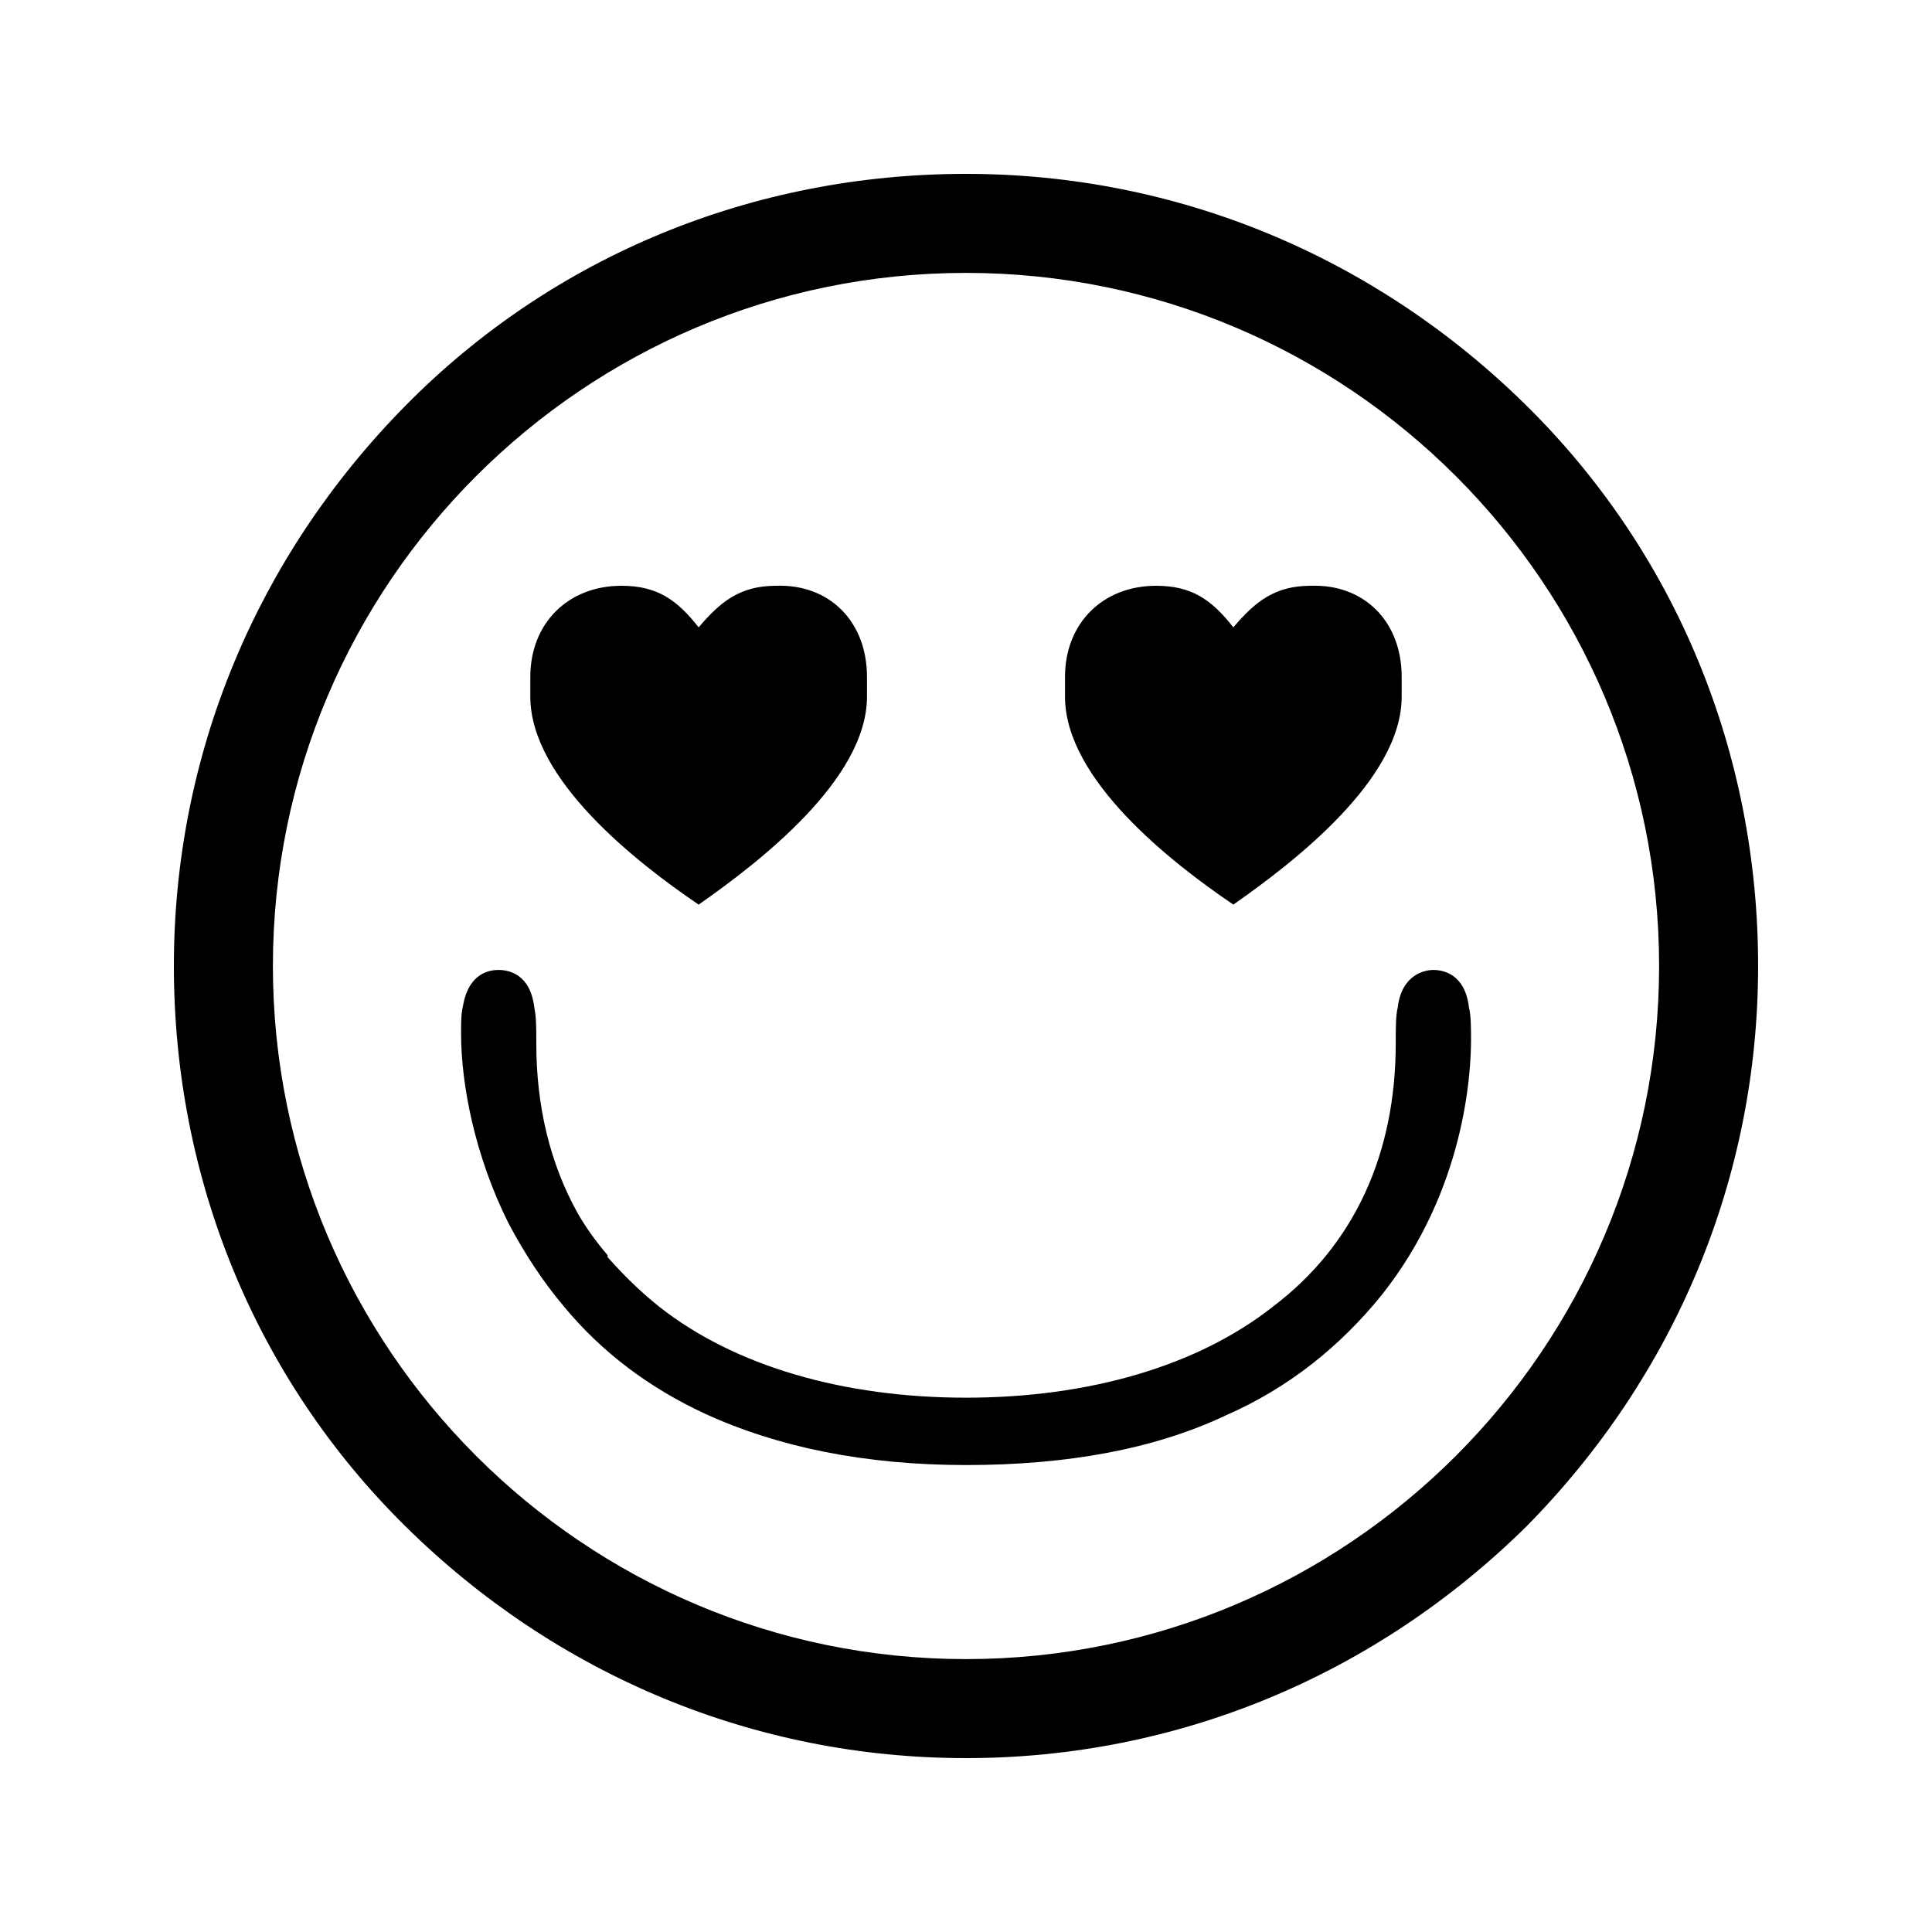 <?xml version="1.0" encoding="UTF-8"?>
<!-- Uploaded to: SVG Repo, www.svgrepo.com, Generator: SVG Repo Mixer Tools -->
<svg fill="#000000" width="800px" height="800px" version="1.1" viewBox="144 144 512 512" xmlns="http://www.w3.org/2000/svg">
 <g>
  <path d="m548.52 251.48c-39.883-39.359-92.363-61.402-148.52-61.402s-109.16 21.516-148.52 61.402c-39.359 39.883-61.402 92.363-61.402 148.52 0 56.152 21.516 109.16 61.402 148.52 39.883 39.359 92.363 61.398 148.52 61.398 56.152 0 108.63-22.043 148.52-61.402 39.359-39.883 61.398-92.363 61.398-148.52 0-56.156-21.516-109.16-61.402-148.52zm-148.52 332.2c-101.29 0-183.68-82.395-183.68-183.68s82.395-183.68 183.68-183.68 183.68 82.395 183.68 183.68-82.395 183.68-183.68 183.68z"/>
  <path d="m533.3 411.02c-1.051-8.922-6.824-9.973-9.445-9.973-2.098 0-8.398 1.051-9.445 9.973-0.523 2.098-0.523 5.246-0.523 9.445 0 29.391-11.02 53.531-32.539 69.797-19.941 15.742-48.805 24.141-81.344 24.141s-61.402-8.398-81.344-24.141c-5.246-4.199-9.445-8.398-13.645-13.121v-0.523c-3.148-3.672-5.773-7.348-7.871-11.02-7.348-13.121-11.02-28.34-11.02-45.133 0-4.199 0-6.824-0.523-9.445-1.051-8.922-6.824-9.973-9.445-9.973-2.098 0-7.871 0.523-9.445 9.445-0.523 2.098-0.523 4.723-0.523 7.348 0 13.645 3.672 32.539 12.594 50.383 4.199 7.871 8.922 15.219 14.695 22.043 9.973 12.07 22.566 21.516 37.262 28.34 19.418 8.922 42.508 13.645 69.273 13.645 26.766 0 49.855-4.199 68.75-13.121 16.793-7.348 30.438-18.367 41.461-32.012 22.043-27.816 23.617-58.777 23.617-67.699-0.012-3.152-0.012-6.301-0.539-8.398z"/>
  <path d="m470.85 383.73c15.742-11.02 44.609-33.062 44.609-55.105v-5.246c0-14.695-9.973-24.664-24.141-24.141-9.445 0-14.695 4.199-20.469 11.02-5.773-7.348-11.02-11.02-20.469-11.02-14.168 0-24.141 9.973-24.141 24.141v5.246c0 22.043 28.34 44.082 44.609 55.105z"/>
  <path d="m329.15 383.73c15.742-11.02 44.609-33.062 44.609-55.105v-5.246c0-14.695-9.973-24.664-24.141-24.141-9.445 0-14.695 4.199-20.469 11.02-5.773-7.348-11.02-11.02-20.469-11.02-14.168 0-24.141 9.973-24.141 24.141v5.246c0.004 22.043 28.344 44.082 44.609 55.105z"/>
 </g>
</svg>